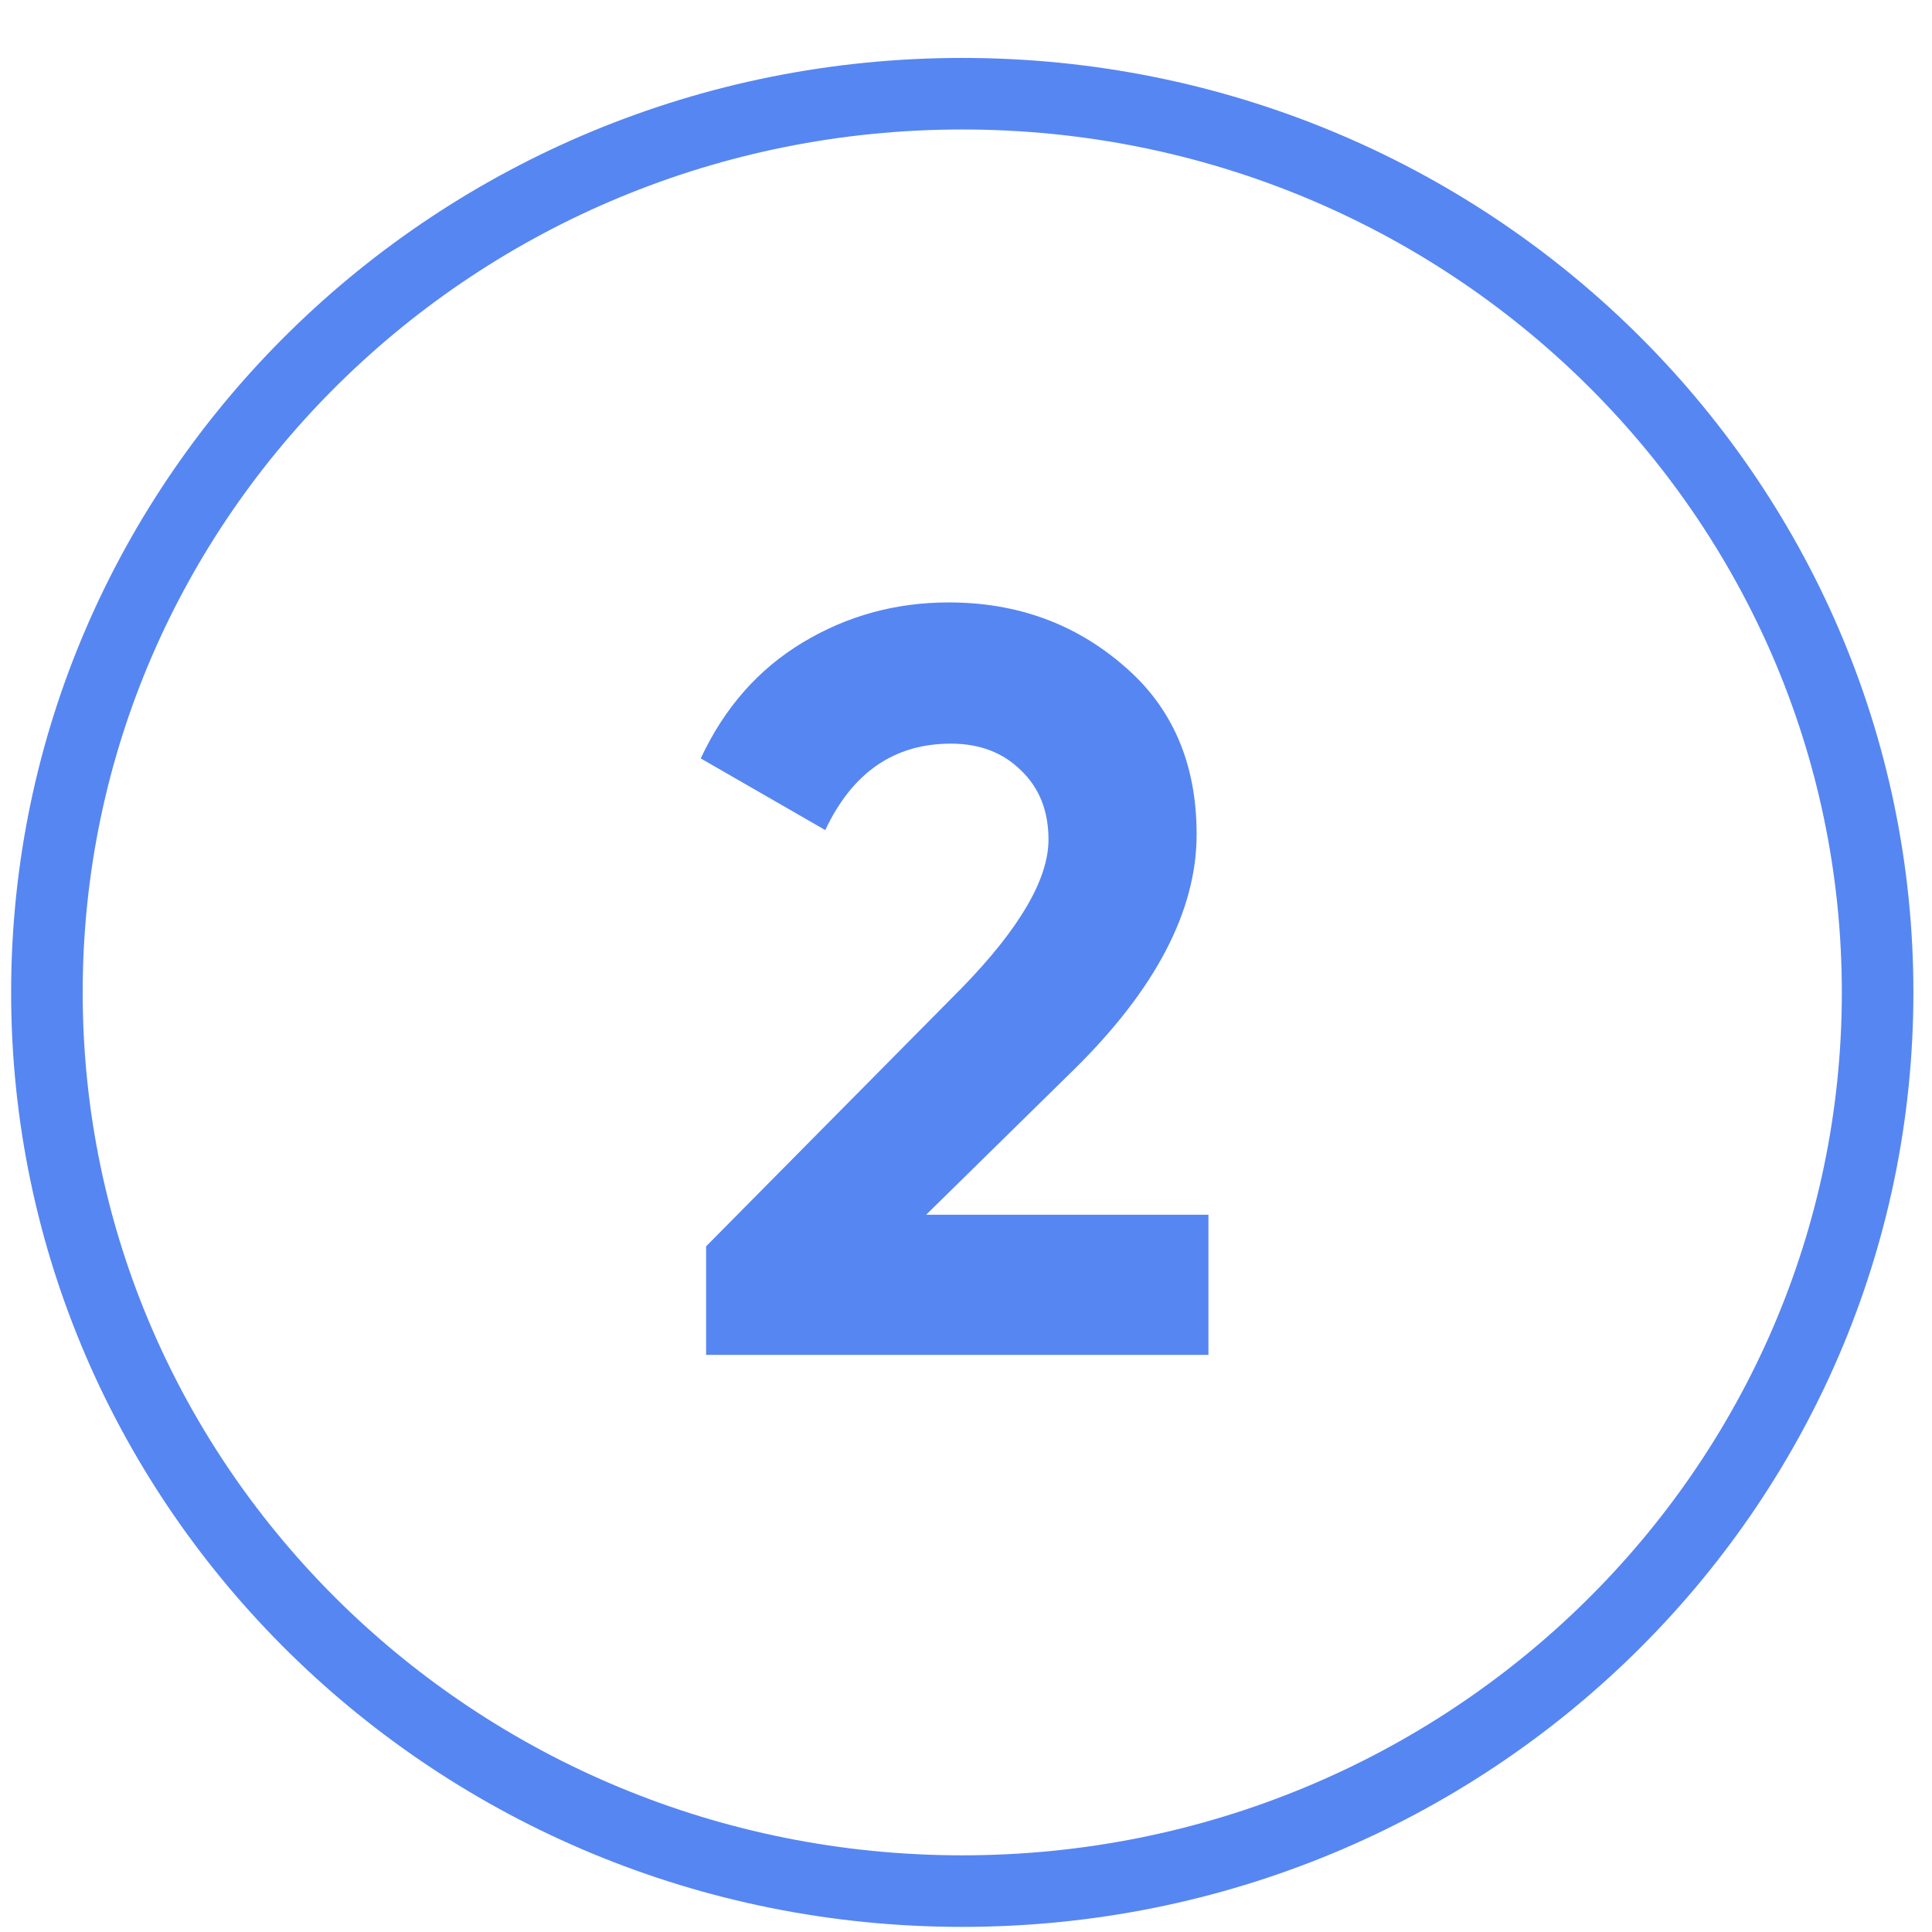 <svg width="54" height="54" viewBox="0 0 54 54" fill="none" xmlns="http://www.w3.org/2000/svg">
<g clip-path="url(#clip0_11_14)">
<path d="M19.736 37.869V34.835L26.906 27.589C28.506 25.94 29.306 24.565 29.306 23.466C29.306 22.661 29.046 22.013 28.526 21.522C28.026 21.031 27.376 20.785 26.576 20.785C24.996 20.785 23.826 21.59 23.066 23.201L19.586 21.198C20.246 19.784 21.196 18.704 22.436 17.958C23.676 17.212 25.036 16.838 26.516 16.838C28.416 16.838 30.046 17.428 31.406 18.606C32.766 19.764 33.446 21.335 33.446 23.319C33.446 25.459 32.296 27.658 29.996 29.916L25.886 33.952H33.776V37.869H19.736Z" fill="#5686F2"/>
<path d="M26.895 52.857C41.025 52.857 52.48 41.611 52.48 27.738C52.48 13.865 41.025 2.619 26.895 2.619C12.765 2.619 1.311 13.865 1.311 27.738C1.311 41.611 12.765 52.857 26.895 52.857Z" stroke="#5686F2" stroke-width="2"/>
</g>
<defs>
<clipPath id="clip0_11_14">
<rect width="54" height="54" fill="white" transform="translate(0.2)"/>
</clipPath>
</defs>
</svg>
